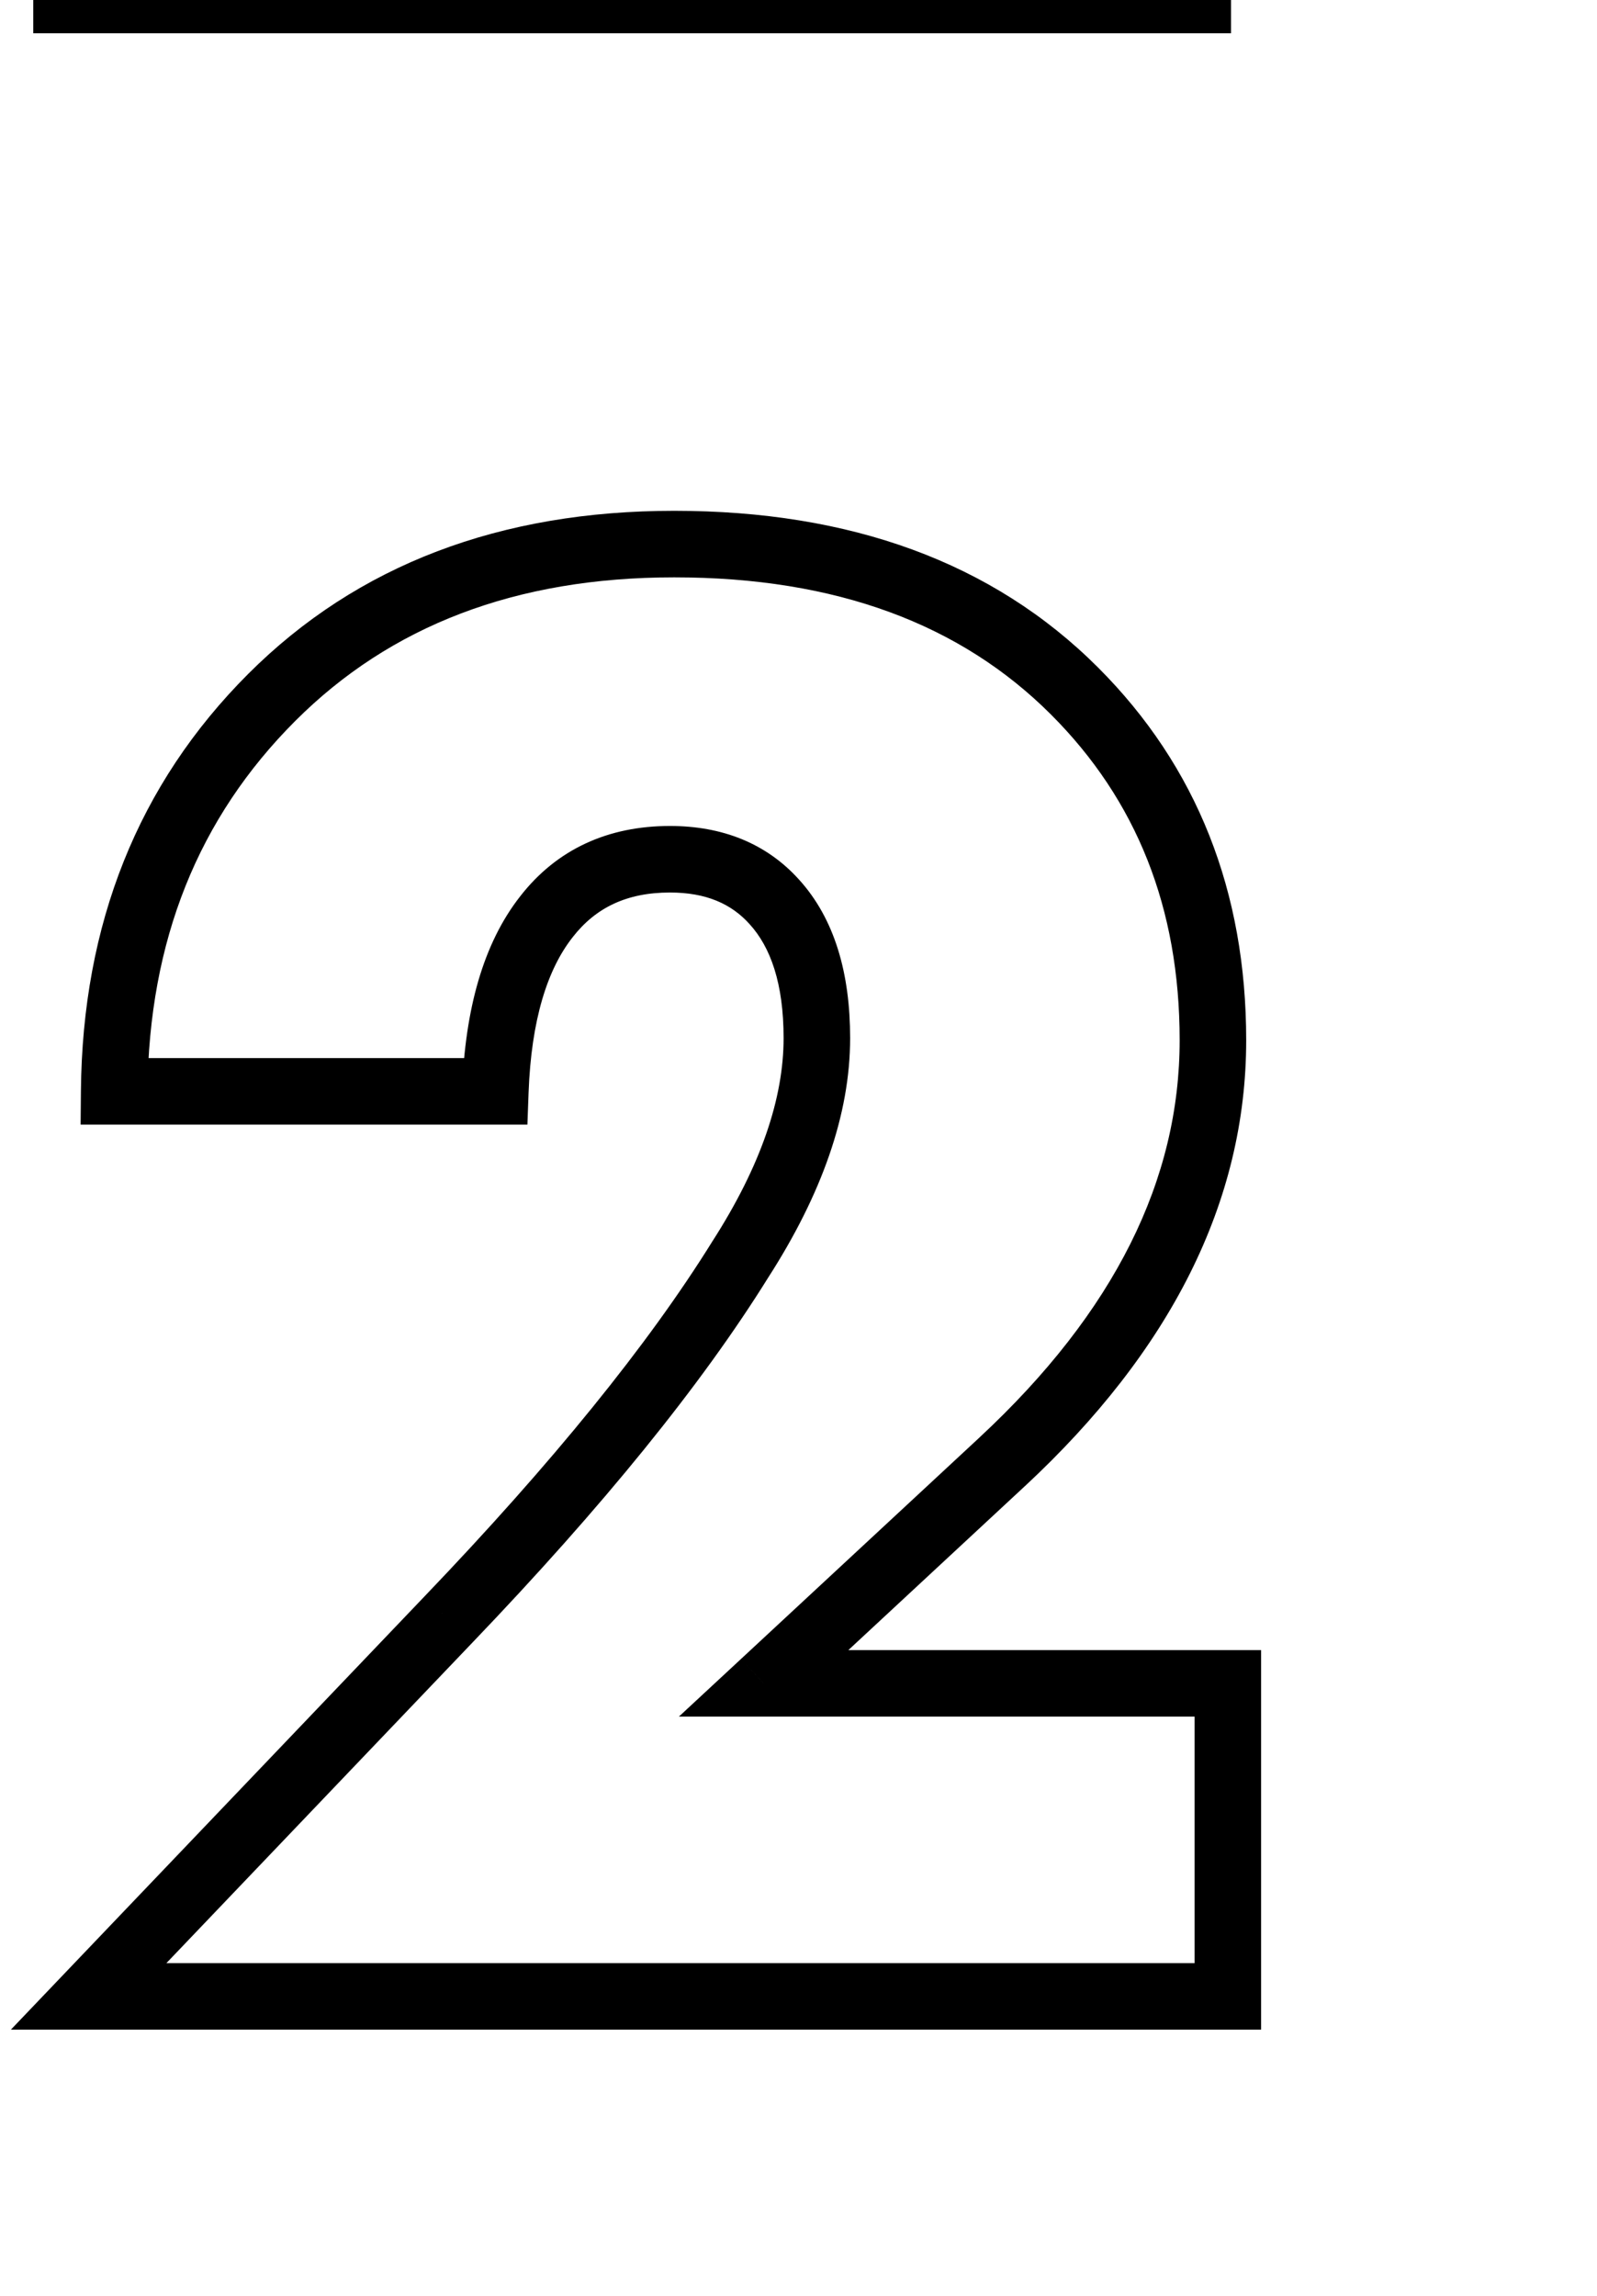 <?xml version="1.0" encoding="UTF-8"?> <svg xmlns="http://www.w3.org/2000/svg" width="48" height="69" viewBox="0 0 48 69" fill="none"> <path d="M36.904 50.592H37.904V49.592H36.904V50.592ZM36.904 60V61H37.904V60H36.904ZM2.664 60L1.941 59.309L0.327 61H2.664V60ZM13.48 48.672L12.758 47.98L12.757 47.981L13.48 48.672ZM22.248 37.856L21.407 37.315L21.403 37.322L21.399 37.328L22.248 37.856ZM23.272 27.104L22.529 27.773L22.532 27.777L23.272 27.104ZM16.424 27.552L17.21 28.17L17.213 28.166L16.424 27.552ZM14.888 32.8V33.8H15.852L15.887 32.837L14.888 32.8ZM3.432 32.8L2.432 32.791L2.423 33.8H3.432V32.8ZM8.168 20.96L8.875 21.667L8.168 20.96ZM30.12 43.936L30.8 44.669L30.801 44.669L30.12 43.936ZM22.952 50.592L22.272 49.859L20.405 51.592H22.952V50.592ZM35.904 50.592V60H37.904V50.592H35.904ZM36.904 59H2.664V61H36.904V59ZM3.387 60.691L14.203 49.363L12.757 47.981L1.941 59.309L3.387 60.691ZM14.202 49.364C18.111 45.283 21.085 41.622 23.097 38.384L21.399 37.328C19.486 40.405 16.614 43.954 12.758 47.98L14.202 49.364ZM23.089 38.397C24.69 35.906 25.552 33.501 25.552 31.2H23.552C23.552 32.995 22.878 35.027 21.407 37.315L23.089 38.397ZM25.552 31.2C25.552 29.262 25.091 27.618 24.012 26.431L22.532 27.777C23.16 28.467 23.552 29.554 23.552 31.2H25.552ZM24.015 26.435C23.028 25.338 21.695 24.824 20.136 24.824V26.824C21.223 26.824 21.98 27.163 22.529 27.773L24.015 26.435ZM20.136 24.824C18.278 24.824 16.737 25.52 15.635 26.938L17.213 28.166C17.903 27.28 18.837 26.824 20.136 26.824V24.824ZM15.638 26.934C14.517 28.361 13.978 30.351 13.889 32.763L15.887 32.837C15.969 30.641 16.454 29.132 17.21 28.17L15.638 26.934ZM14.888 31.8H3.432V33.8H14.888V31.8ZM4.432 32.809C4.473 28.268 5.962 24.58 8.875 21.667L7.461 20.253C4.144 23.57 2.477 27.775 2.432 32.791L4.432 32.809ZM8.875 21.667C11.731 18.811 15.494 17.352 20.264 17.352V15.352C15.05 15.352 10.749 16.965 7.461 20.253L8.875 21.667ZM20.264 17.352C25.138 17.352 28.872 18.758 31.589 21.475L33.003 20.061C29.832 16.89 25.545 15.352 20.264 15.352V17.352ZM31.589 21.475C34.159 24.046 35.456 27.283 35.456 31.264H37.456C37.456 26.797 35.979 23.037 33.003 20.061L31.589 21.475ZM35.456 31.264C35.456 35.437 33.519 39.412 29.439 43.203L30.801 44.669C35.169 40.609 37.456 36.136 37.456 31.264H35.456ZM29.44 43.203L22.272 49.859L23.633 51.325L30.8 44.669L29.44 43.203ZM22.952 51.592H36.904V49.592H22.952V51.592Z" fill="black"></path> <rect x="1" width="36" height="1" fill="black"></rect> </svg> 